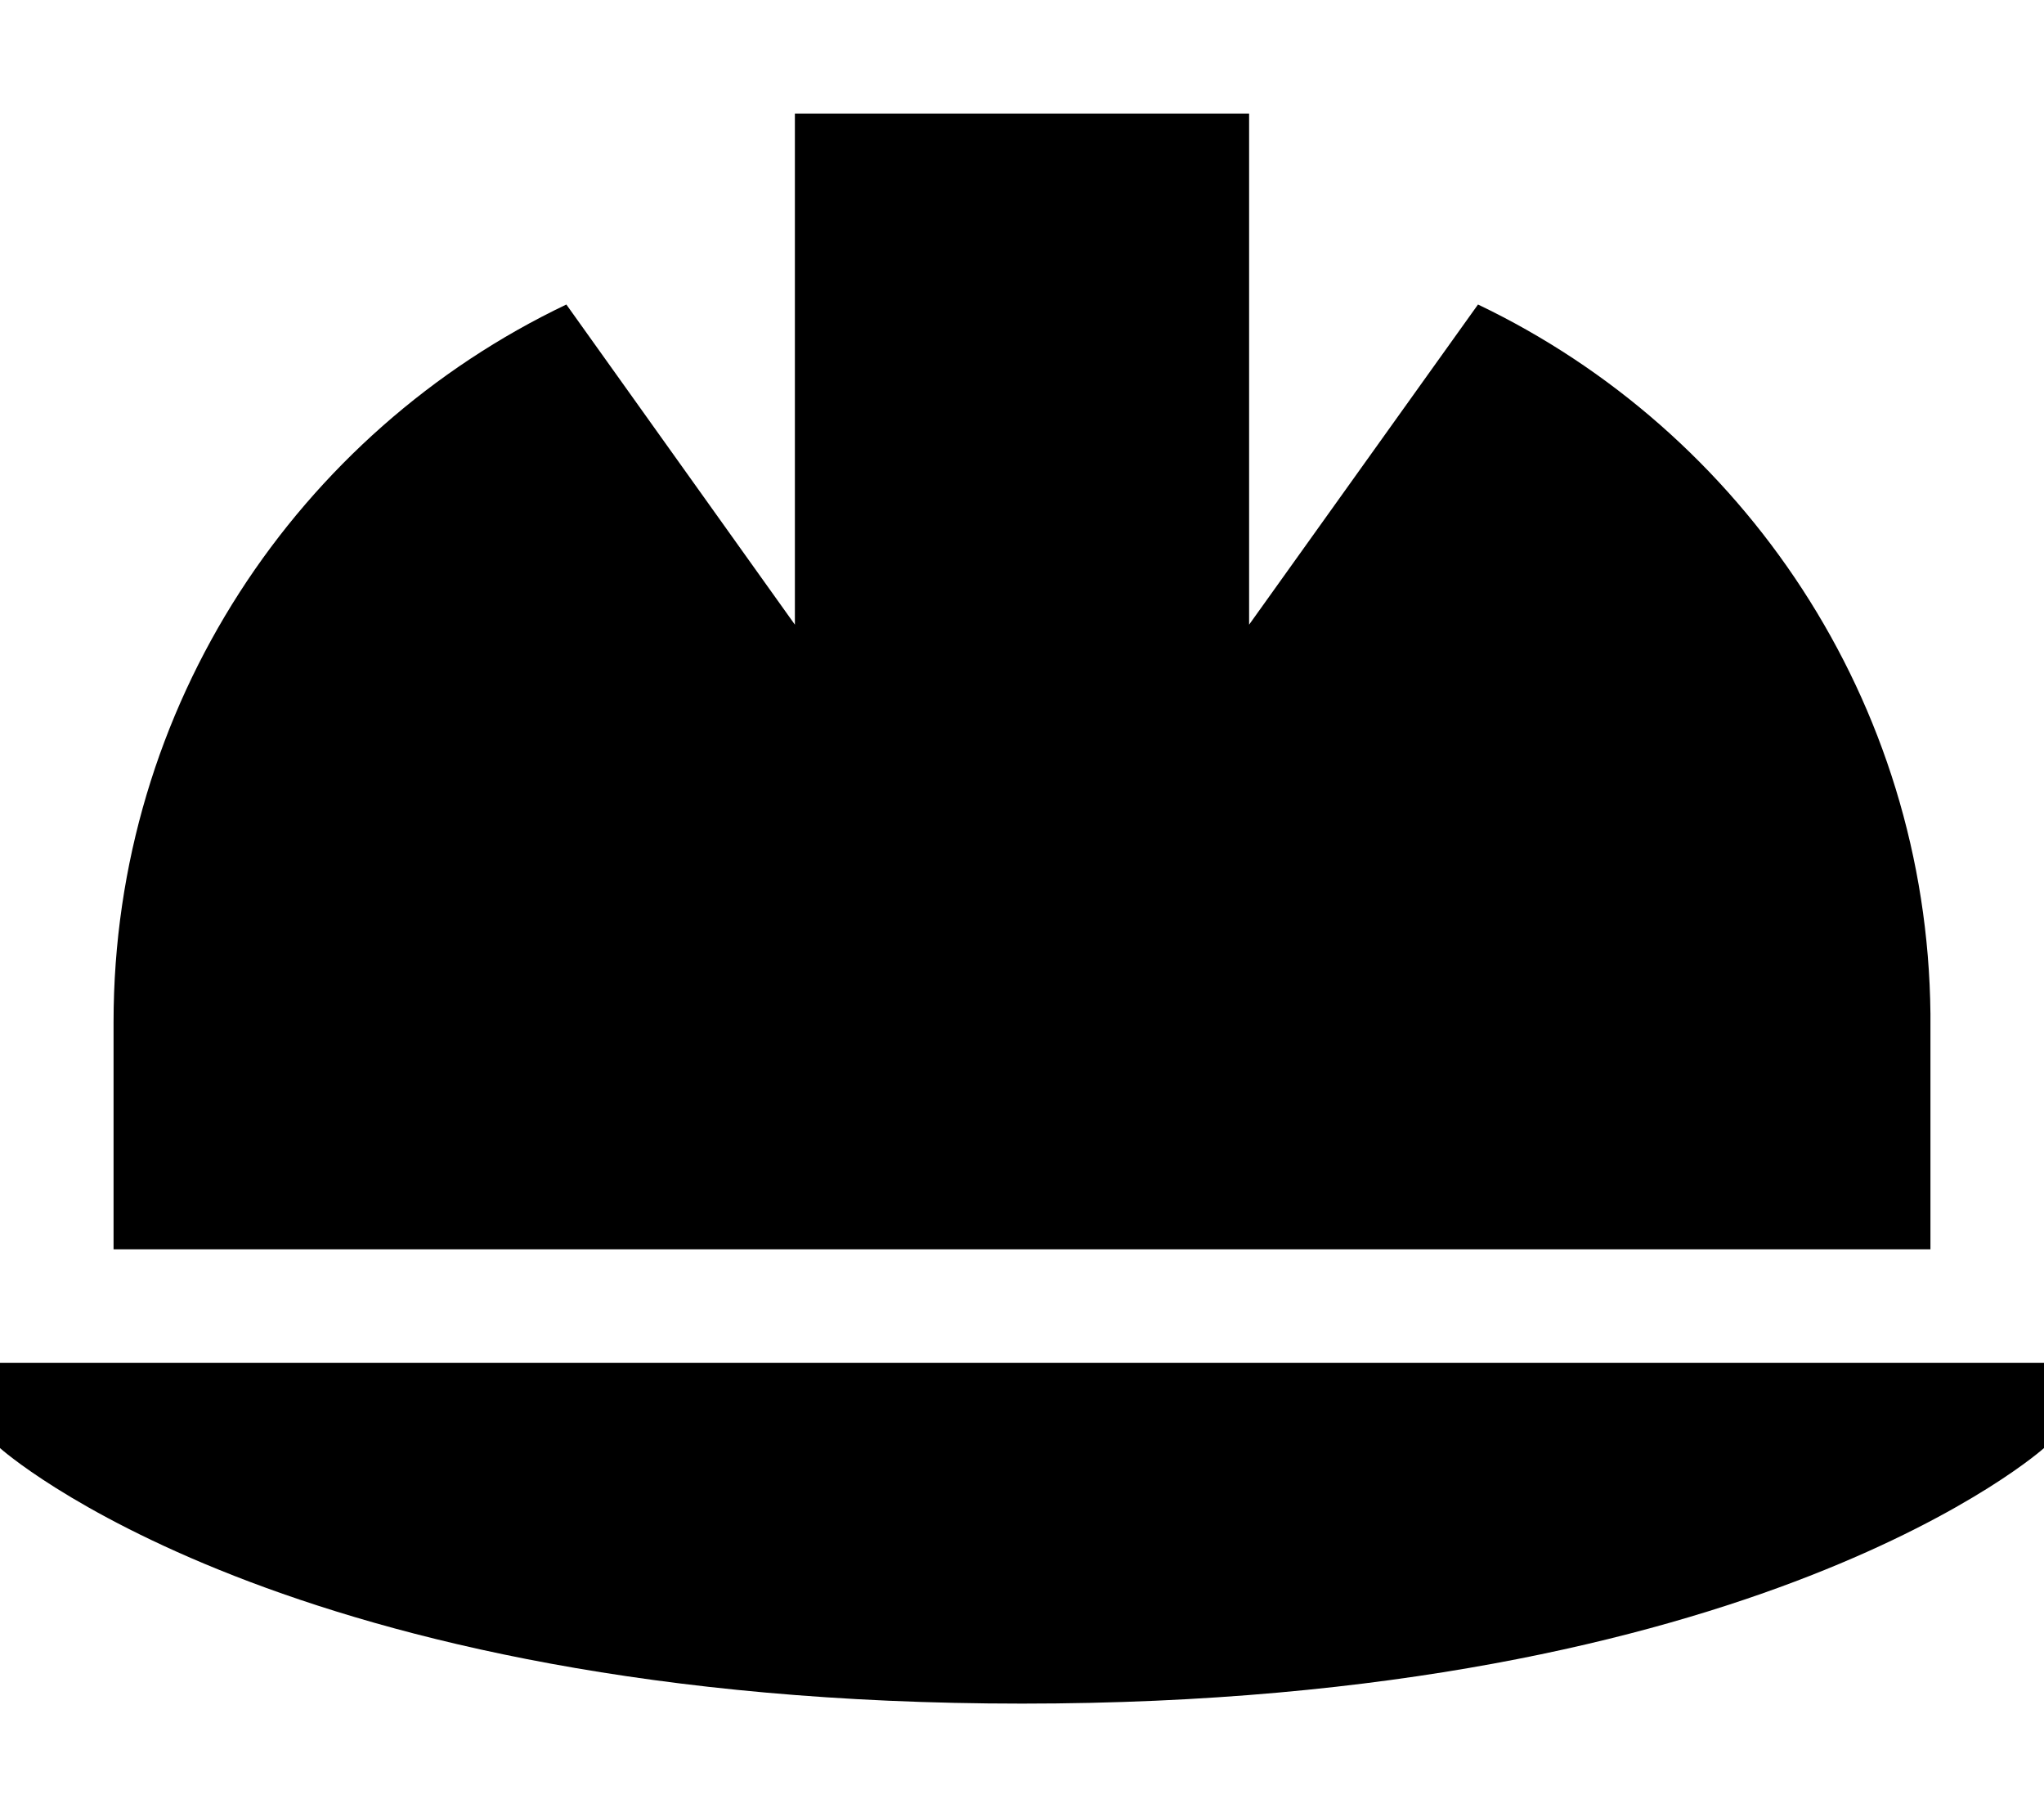 <svg xmlns="http://www.w3.org/2000/svg" viewBox="0 0 576 512"><!--! Font Awesome Pro 6.5.2 by @fontawesome - https://fontawesome.com License - https://fontawesome.com/license (Commercial License) Copyright 2024 Fonticons, Inc. --><path d="M352 32H224V66.3 176L159.6 85.8C84.1 121.8 32 198.8 32 288v64H544l0-66.4c-.9-88.1-52.8-164.1-127.5-199.8L352 176V66.3 32zM0 408s80 72 288 72s288-72 288-72V384H0v24z"/></svg>
